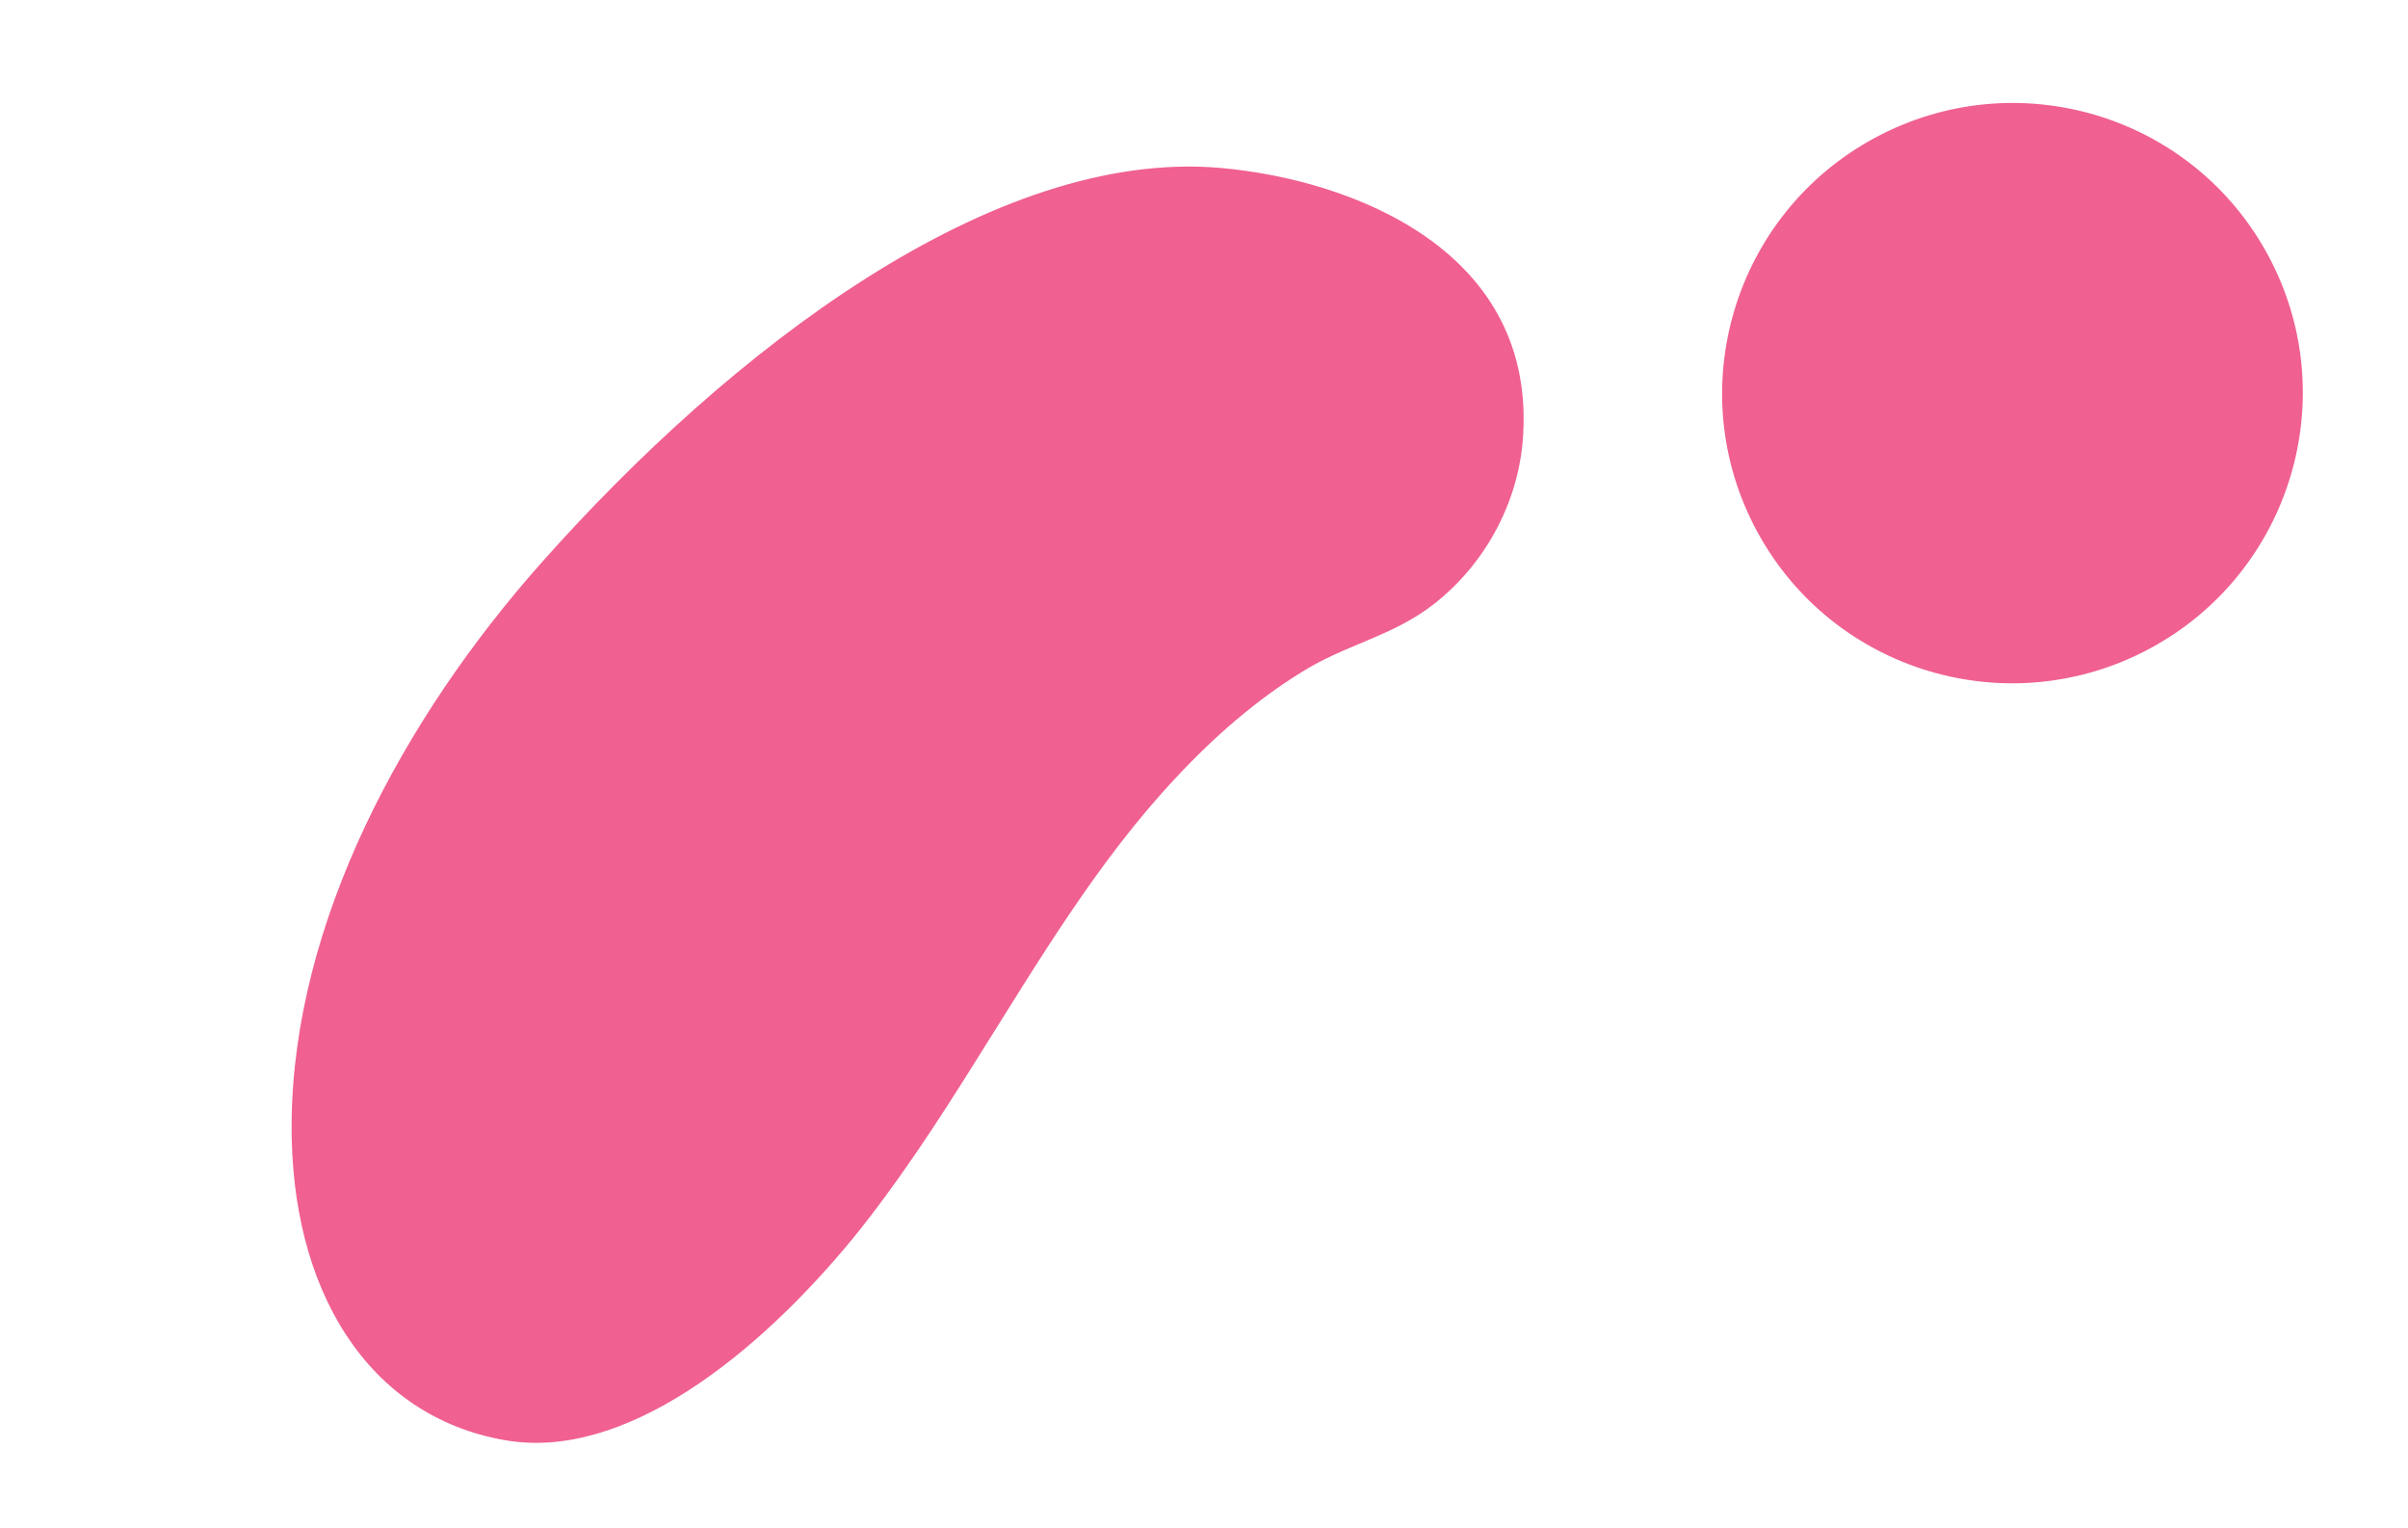<svg width="93" height="59" viewBox="0 0 93 59" fill="none" xmlns="http://www.w3.org/2000/svg">
<path d="M37.677 40.978C40.08 37.162 42.385 33.245 45.446 29.997C46.921 28.413 48.557 27.005 50.273 25.95C51.962 24.886 53.735 24.59 55.35 23.347C57.303 21.835 58.583 19.522 58.805 17.079C59.449 9.67 52.198 6.931 47.125 6.483C38.323 5.718 28.177 13.55 20.93 21.707C15.54 27.768 11.337 35.624 11.263 43.317C11.196 49.8 14.205 54.693 19.508 55.609C24.116 56.417 29.244 52.318 32.958 47.796C34.66 45.695 36.191 43.358 37.677 40.978Z" fill="#F06091"/>
<path d="M83.034 25.039C77.58 27.976 70.782 25.943 67.849 20.497C64.917 15.052 66.961 8.257 72.414 5.32C77.868 2.383 84.666 4.416 87.599 9.862C90.531 15.307 88.487 22.102 83.034 25.039Z" fill="#F06091"/>
</svg>
